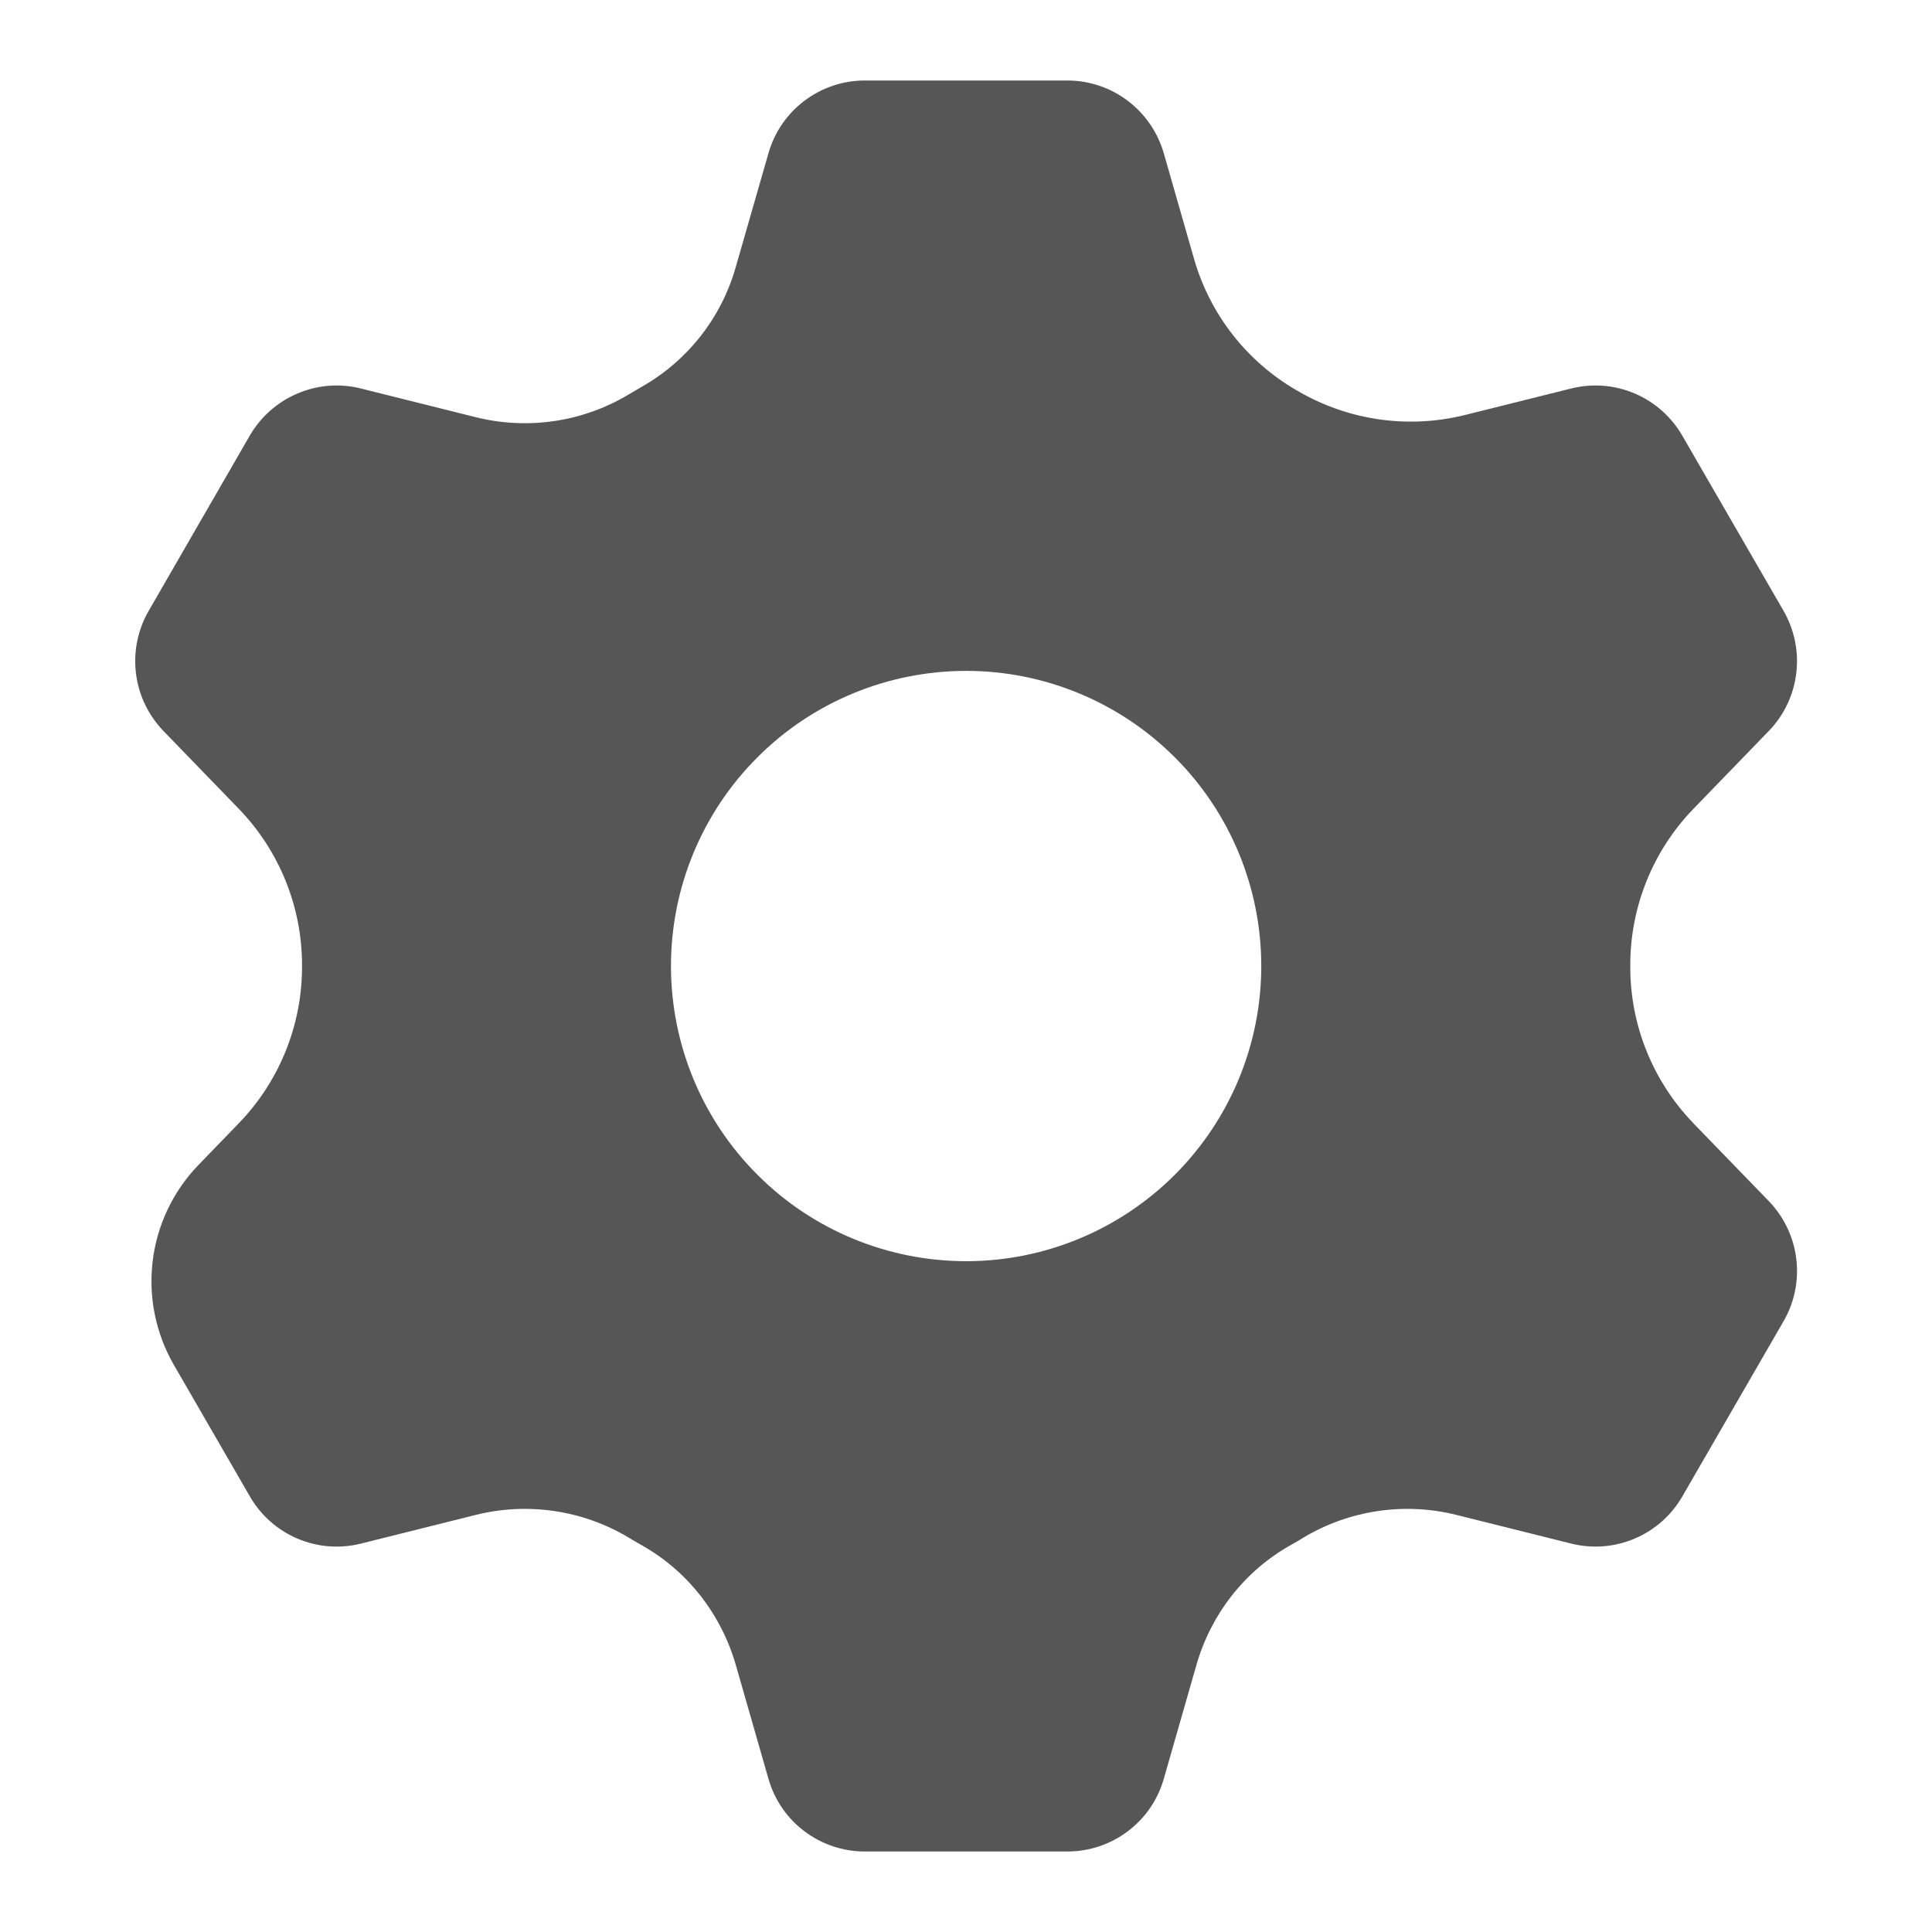 <svg width="24" height="24" viewBox="0 0 24 24" fill="none" xmlns="http://www.w3.org/2000/svg">
<g id="icon">
<path id="Vector" fill-rule="evenodd" clip-rule="evenodd" d="M12.002 15.667C11.52 15.667 11.043 15.572 10.598 15.388C10.153 15.204 9.749 14.934 9.409 14.593C9.068 14.253 8.798 13.848 8.614 13.404C8.43 12.959 8.335 12.482 8.335 12.001C8.335 11.519 8.43 11.042 8.614 10.597C8.798 10.153 9.068 9.748 9.409 9.408C9.749 9.067 10.153 8.797 10.598 8.613C11.043 8.429 11.52 8.334 12.002 8.334C12.974 8.334 13.906 8.72 14.594 9.408C15.282 10.095 15.668 11.028 15.668 12.001C15.668 12.973 15.282 13.905 14.594 14.593C13.906 15.281 12.974 15.667 12.002 15.667ZM21.035 13.952C20.532 13.431 20.251 12.735 20.252 12.011V11.99C20.251 11.266 20.532 10.57 21.035 10.049L21.974 9.079C22.36 8.679 22.433 8.071 22.157 7.59L20.898 5.412C20.763 5.178 20.556 4.994 20.307 4.888C20.058 4.782 19.781 4.76 19.518 4.826L18.203 5.154C17.497 5.331 16.75 5.224 16.122 4.857L16.104 4.847C15.484 4.487 15.029 3.902 14.832 3.213L14.457 1.904C14.382 1.644 14.225 1.415 14.009 1.252C13.793 1.088 13.53 1 13.259 1H10.743C10.188 1 9.698 1.369 9.546 1.904L9.141 3.313C8.964 3.943 8.546 4.477 7.977 4.802C7.919 4.835 7.861 4.869 7.803 4.904C7.233 5.244 6.552 5.343 5.908 5.182L4.483 4.826C4.221 4.76 3.945 4.782 3.696 4.888C3.447 4.993 3.239 5.177 3.103 5.411L1.846 7.59C1.711 7.824 1.656 8.096 1.689 8.365C1.722 8.634 1.842 8.884 2.029 9.079L2.968 10.049C3.471 10.57 3.752 11.266 3.752 11.989V12.011C3.752 12.735 3.471 13.431 2.968 13.952L2.465 14.472C2.152 14.796 1.952 15.214 1.897 15.662C1.842 16.11 1.934 16.563 2.159 16.954L3.104 18.589C3.382 19.071 3.944 19.31 4.484 19.175L5.909 18.819C6.553 18.658 7.234 18.758 7.804 19.097C7.861 19.132 7.919 19.166 7.978 19.199C8.547 19.521 8.962 20.058 9.142 20.688L9.546 22.097C9.698 22.632 10.188 23 10.743 23H13.259C13.815 23 14.305 22.632 14.457 22.097L14.861 20.688C15.04 20.058 15.456 19.521 16.024 19.199C16.084 19.166 16.142 19.132 16.198 19.097C16.768 18.758 17.45 18.658 18.093 18.819L19.518 19.175C19.781 19.241 20.057 19.219 20.306 19.113C20.555 19.008 20.763 18.824 20.898 18.59L22.157 16.411C22.292 16.177 22.347 15.905 22.314 15.636C22.281 15.367 22.161 15.117 21.974 14.922L21.034 13.952H21.035Z" fill="#565656"/>
</g>
</svg>
